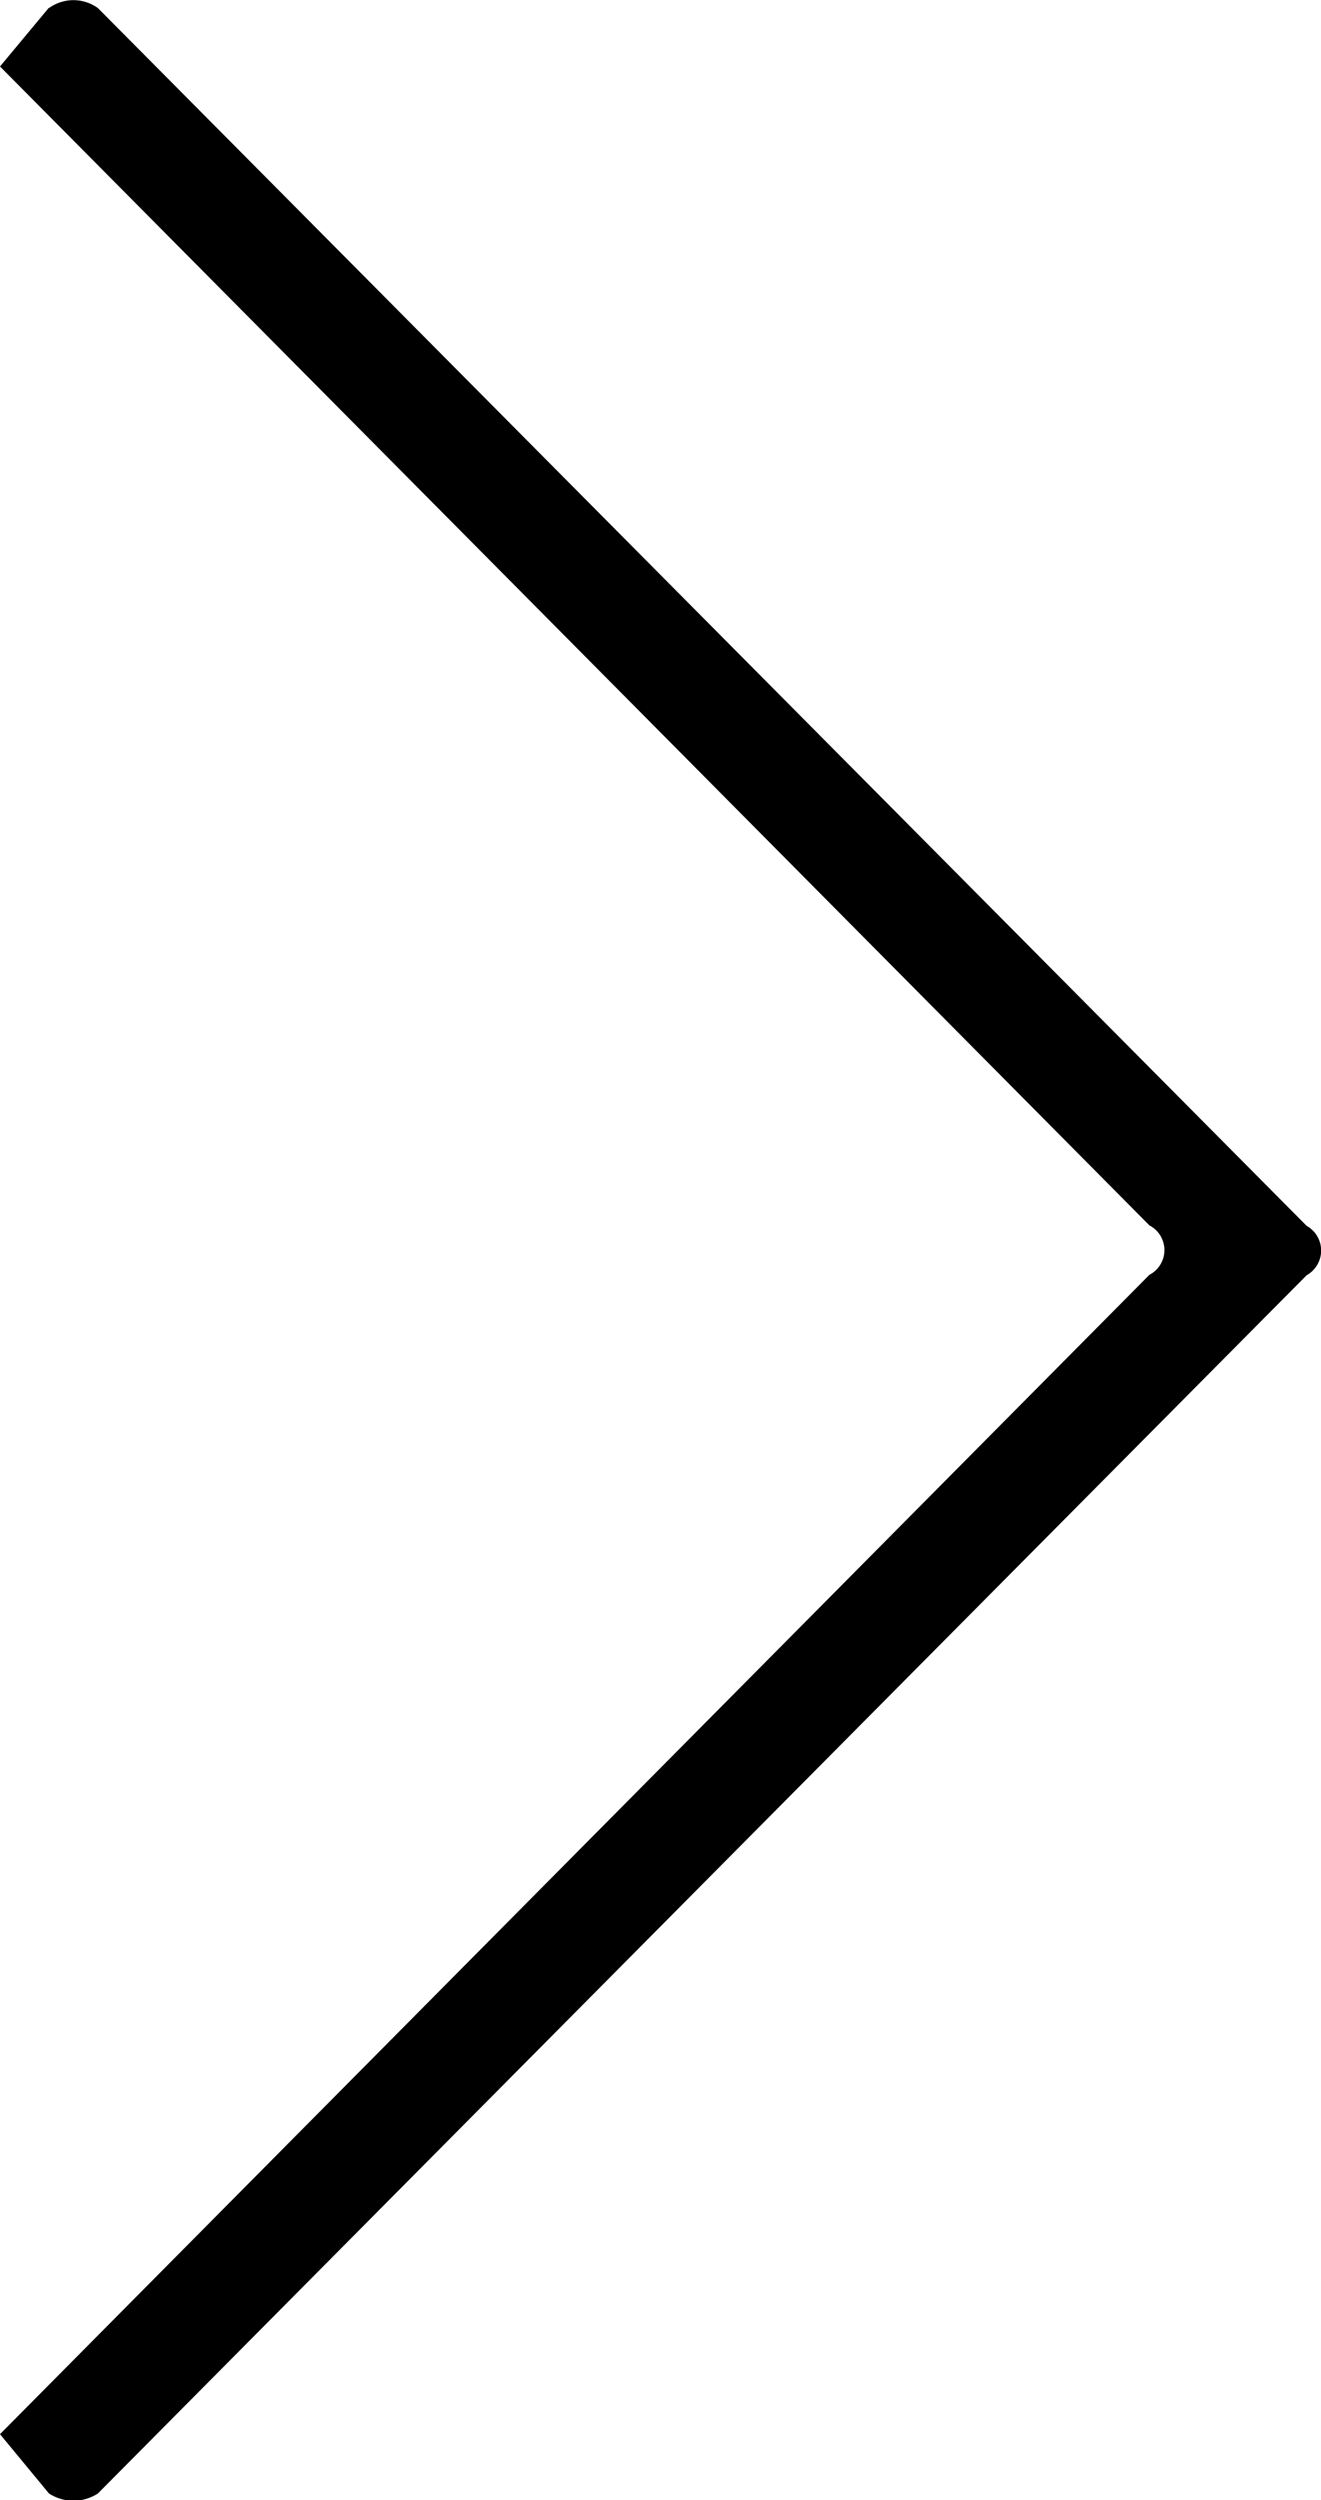 <svg id="Layer_1" data-name="Layer 1" xmlns="http://www.w3.org/2000/svg" viewBox="0 0 29.41 55.66"><defs><style>.cls-1{fill-rule:evenodd;}</style></defs><title>Arrow (15)</title><path class="cls-1" d="M-8025.82,4806.56l-1.09,1.31,25.59,25.8a0.62,0.62,0,0,1,0,1.1l-25.59,25.81,1.09,1.32a1,1,0,0,0,1.09,0l26.91-27.12a0.63,0.63,0,0,0,0-1.1l-26.91-27.11a0.93,0.93,0,0,0-1.09,0h0Z" transform="translate(8026.91 -4806.39)"/></svg>